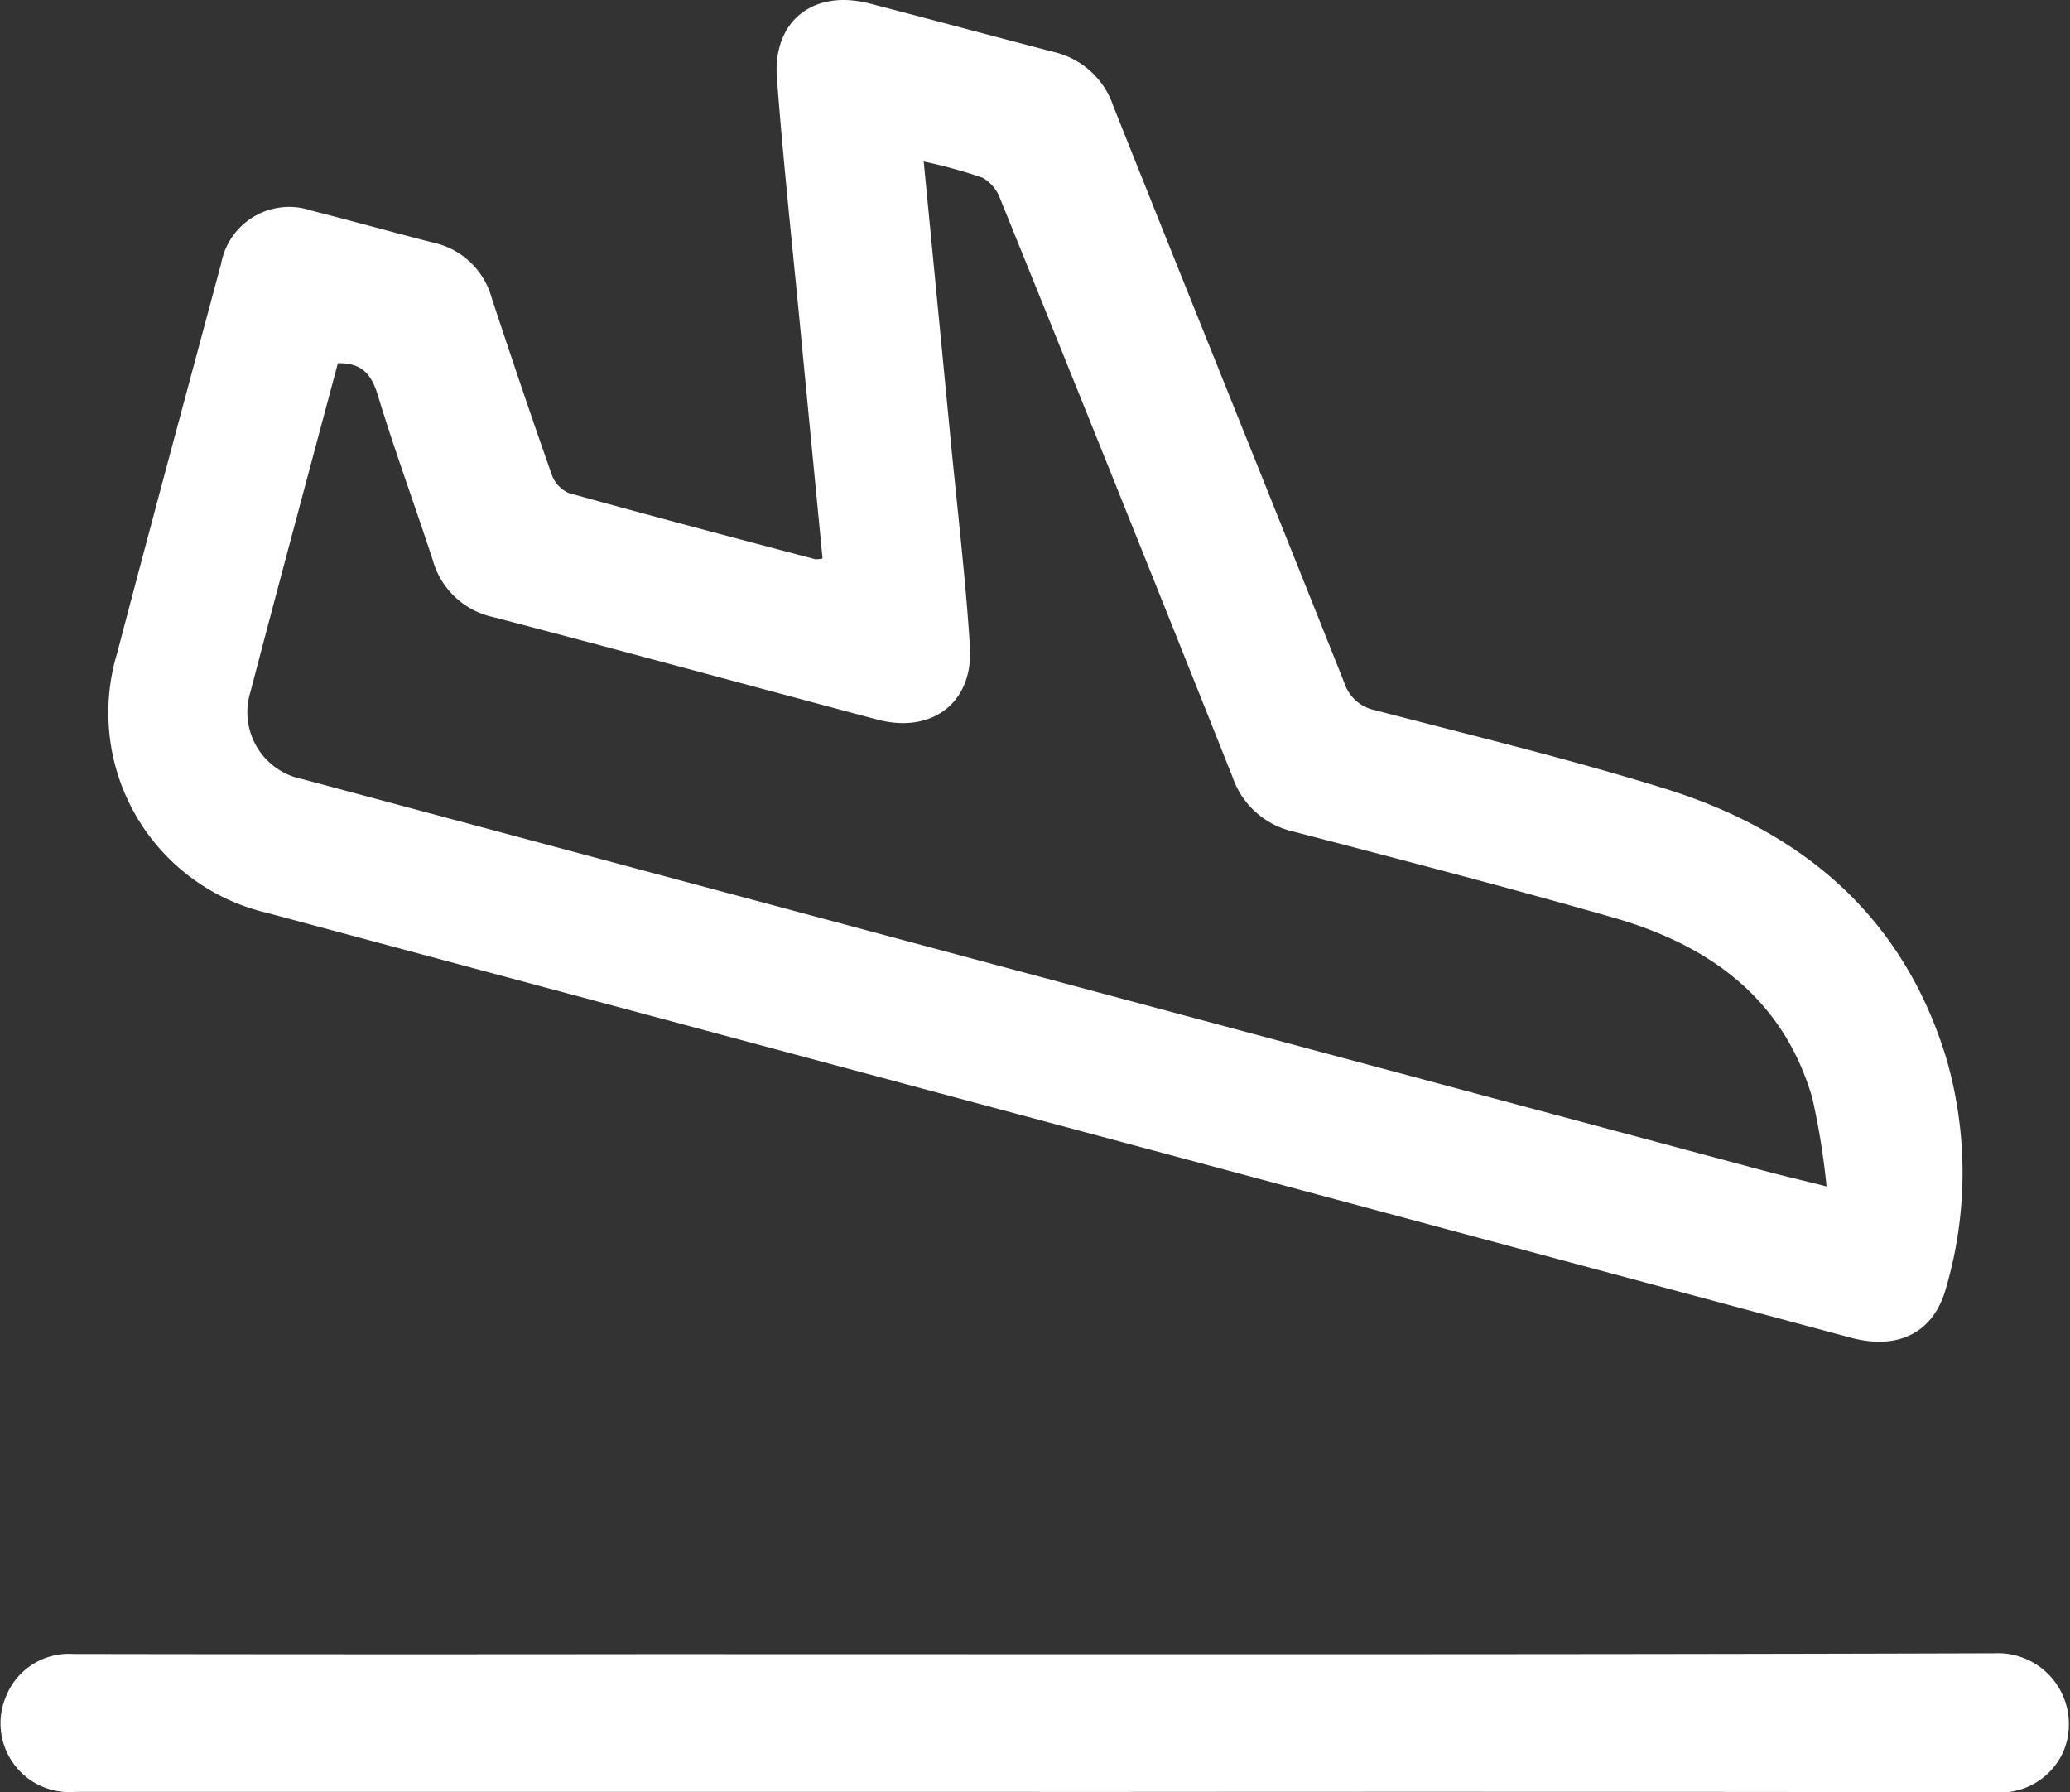 <svg id="Component_1_1" data-name="Component 1 – 1" xmlns="http://www.w3.org/2000/svg" width="87.532" height="75.775" viewBox="0 0 87.532 75.775">
  <rect x="0" y="0" width="87.532" height="75.775" fill="#333333" stroke="none"/>
  <path id="Path_12527" data-name="Path 12527" d="M5262.521,71.195c-.313-3.24-.623-6.432-.929-9.624-.342-3.561-.729-7.118-1-10.684-.185-2.431,1.55-3.775,3.925-3.159,2.606.677,5.205,1.38,7.81,2.055a3.487,3.487,0,0,1,2.492,2.286c3.239,8.126,6.523,16.234,9.759,24.361a1.726,1.726,0,0,0,1.307,1.176c4.1,1.073,8.221,2.062,12.261,3.318,5.808,1.807,10.058,5.391,11.891,11.39a17.376,17.376,0,0,1,0,9.693c-.505,1.9-2.007,2.673-4.029,2.131q-10.039-2.691-20.076-5.39-23.452-6.285-46.9-12.572a8.691,8.691,0,0,1-6.341-10.974c1.444-5.5,2.927-10.99,4.4-16.481a2.924,2.924,0,0,1,3.809-2.24c1.729.439,3.448.921,5.177,1.361a3.275,3.275,0,0,1,2.449,2.318c.825,2.5,1.666,4.995,2.541,7.477a1.346,1.346,0,0,0,.719.787c3.467.966,6.948,1.88,10.426,2.8A1.356,1.356,0,0,0,5262.521,71.195Zm4.278-16.787c.392,4.047.77,7.933,1.145,11.82.279,2.9.625,5.79.81,8.693.151,2.369-1.611,3.7-3.929,3.079-5.41-1.438-10.81-2.915-16.226-4.329a3.4,3.4,0,0,1-2.564-2.425c-.763-2.329-1.612-4.631-2.325-6.974-.27-.887-.691-1.358-1.683-1.336-1.231,4.615-2.482,9.256-3.7,13.906a2.883,2.883,0,0,0,2.193,3.677q30.9,8.28,61.8,16.556c.8.214,1.606.4,2.657.667a30.569,30.569,0,0,0-.608-3.758c-1.245-4.241-4.412-6.467-8.439-7.617-4.48-1.28-8.99-2.454-13.5-3.63a3.534,3.534,0,0,1-2.572-2.306Q5274.987,68.2,5270.04,56a1.7,1.7,0,0,0-.754-.908A21.39,21.39,0,0,0,5266.8,54.408Z" transform="translate(-5227.739 -47.579)" fill="#fff"/>
  <path id="Path_12528" data-name="Path 12528" d="M5271.516,123.343q-20.312,0-40.624,0a2.909,2.909,0,0,1-2.882-4.078,2.858,2.858,0,0,1,2.827-1.755q11.977.021,23.955.007c19.1,0,38.195.024,57.292-.037a3,3,0,0,1,2.907,4.154,2.921,2.921,0,0,1-2.942,1.722q-19.311-.028-38.62-.011Z" transform="translate(-5227.739 -47.579)" fill="#fff"/>
</svg>
